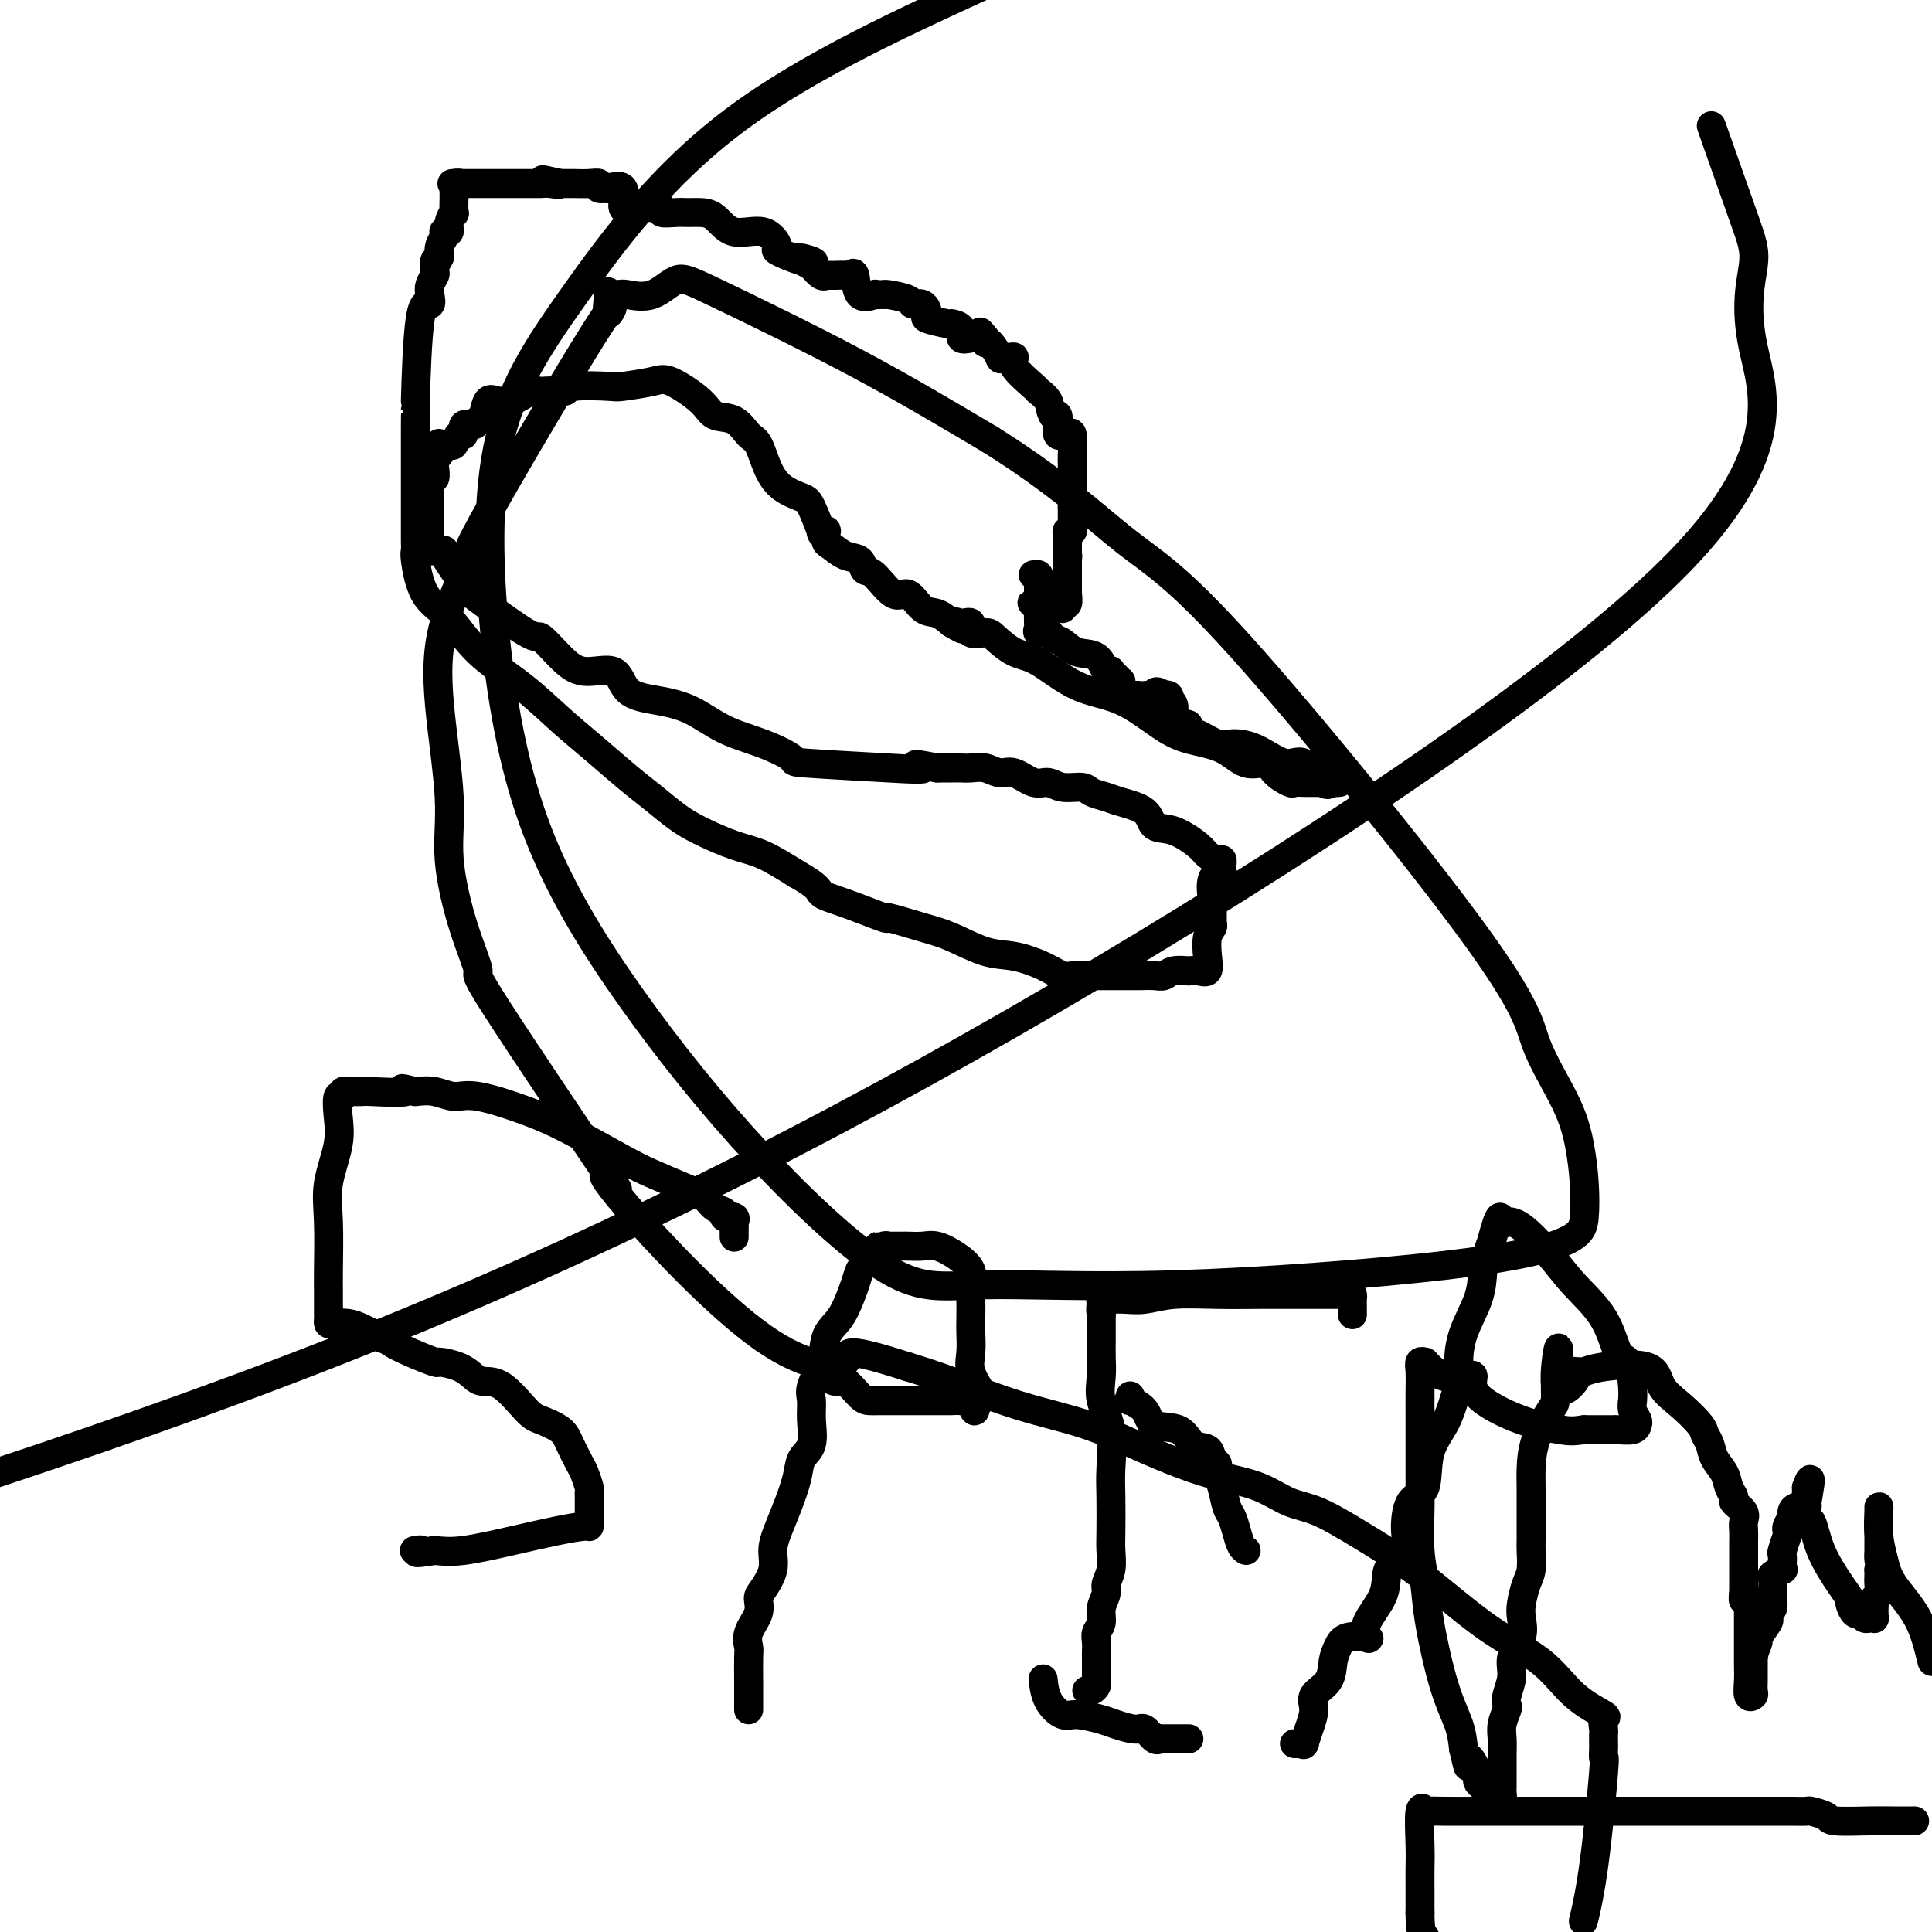 <svg viewBox='0 0 400 400' version='1.1' xmlns='http://www.w3.org/2000/svg' xmlns:xlink='http://www.w3.org/1999/xlink'><g fill='none' stroke='#000000' stroke-width='6' stroke-linecap='round' stroke-linejoin='round'><path d='M220,126c0.030,-0.407 0.061,-0.813 0,-1c-0.061,-0.187 -0.212,-0.154 0,0c0.212,0.154 0.789,0.431 1,0c0.211,-0.431 0.057,-1.568 0,-2c-0.057,-0.432 -0.015,-0.157 0,0c0.015,0.157 0.004,0.196 0,0c-0.004,-0.196 -0.001,-0.627 0,-1c0.001,-0.373 0.000,-0.688 0,-1c-0.000,-0.312 -0.000,-0.623 0,-1c0.000,-0.377 0.000,-0.822 0,-1c-0.000,-0.178 -0.000,-0.090 0,0c0.000,0.090 0.000,0.182 0,0c-0.000,-0.182 -0.000,-0.636 0,-1c0.000,-0.364 0.000,-0.636 0,-1c-0.000,-0.364 -0.000,-0.818 0,-1c0.000,-0.182 0.000,-0.091 0,0'/><path d='M221,116c0.155,-1.708 0.041,-0.979 0,-1c-0.041,-0.021 -0.011,-0.793 0,-1c0.011,-0.207 0.003,0.152 0,0c-0.003,-0.152 -0.001,-0.815 0,-1c0.001,-0.185 0.001,0.108 0,0c-0.001,-0.108 -0.001,-0.618 0,-1c0.001,-0.382 0.004,-0.638 0,-1c-0.004,-0.362 -0.015,-0.832 0,-1c0.015,-0.168 0.057,-0.034 0,0c-0.057,0.034 -0.211,-0.032 0,0c0.211,0.032 0.789,0.162 1,0c0.211,-0.162 0.057,-0.617 0,-1c-0.057,-0.383 -0.015,-0.694 0,-1c0.015,-0.306 0.004,-0.608 0,-1c-0.004,-0.392 -0.001,-0.875 0,-1c0.001,-0.125 0.000,0.107 0,0c-0.000,-0.107 -0.000,-0.554 0,-1'/><path d='M222,105c0.155,-2.164 0.041,-2.075 0,-2c-0.041,0.075 -0.011,0.136 0,0c0.011,-0.136 0.003,-0.467 0,-1c-0.003,-0.533 -0.001,-1.266 0,-2c0.001,-0.734 0.000,-1.467 0,-2c-0.000,-0.533 -0.000,-0.864 0,-1c0.000,-0.136 0.001,-0.076 0,0c-0.001,0.076 -0.003,0.168 0,0c0.003,-0.168 0.011,-0.595 0,-1c-0.011,-0.405 -0.042,-0.788 0,-2c0.042,-1.212 0.156,-3.253 0,-4c-0.156,-0.747 -0.581,-0.199 -1,0c-0.419,0.199 -0.830,0.048 -1,0c-0.170,-0.048 -0.097,0.008 0,0c0.097,-0.008 0.219,-0.079 0,0c-0.219,0.079 -0.780,0.310 -1,0c-0.220,-0.310 -0.098,-1.160 0,-2c0.098,-0.840 0.171,-1.668 0,-2c-0.171,-0.332 -0.585,-0.166 -1,0'/><path d='M218,86c-0.722,-1.178 -0.529,-2.123 -1,-3c-0.471,-0.877 -1.608,-1.685 -2,-2c-0.392,-0.315 -0.041,-0.137 -1,-1c-0.959,-0.863 -3.228,-2.768 -4,-4c-0.772,-1.232 -0.047,-1.791 0,-2c0.047,-0.209 -0.582,-0.067 -1,0c-0.418,0.067 -0.623,0.060 -1,0c-0.377,-0.060 -0.924,-0.173 -1,0c-0.076,0.173 0.319,0.632 0,0c-0.319,-0.632 -1.354,-2.355 -2,-3c-0.646,-0.645 -0.905,-0.212 -1,0c-0.095,0.212 -0.027,0.203 0,0c0.027,-0.203 0.014,-0.602 0,-1'/><path d='M204,70c-2.128,-2.477 -0.449,-0.670 0,0c0.449,0.670 -0.332,0.204 -1,0c-0.668,-0.204 -1.222,-0.145 -2,0c-0.778,0.145 -1.779,0.375 -2,0c-0.221,-0.375 0.337,-1.356 0,-2c-0.337,-0.644 -1.570,-0.951 -2,-1c-0.430,-0.049 -0.056,0.159 -1,0c-0.944,-0.159 -3.206,-0.686 -4,-1c-0.794,-0.314 -0.122,-0.413 0,-1c0.122,-0.587 -0.307,-1.660 -1,-2c-0.693,-0.340 -1.649,0.052 -2,0c-0.351,-0.052 -0.097,-0.550 -1,-1c-0.903,-0.450 -2.965,-0.852 -4,-1c-1.035,-0.148 -1.045,-0.041 -1,0c0.045,0.041 0.145,0.015 0,0c-0.145,-0.015 -0.535,-0.019 -1,0c-0.465,0.019 -1.003,0.061 -1,0c0.003,-0.061 0.549,-0.227 0,0c-0.549,0.227 -2.192,0.845 -3,0c-0.808,-0.845 -0.779,-3.155 -1,-4c-0.221,-0.845 -0.690,-0.226 -1,0c-0.310,0.226 -0.461,0.060 -1,0c-0.539,-0.060 -1.467,-0.015 -2,0c-0.533,0.015 -0.670,-0.002 -1,0c-0.330,0.002 -0.851,0.021 -1,0c-0.149,-0.021 0.075,-0.083 0,0c-0.075,0.083 -0.450,0.309 -1,0c-0.550,-0.309 -1.275,-1.155 -2,-2'/><path d='M168,55c-5.531,-2.579 -1.359,-1.526 0,-1c1.359,0.526 -0.096,0.526 -2,0c-1.904,-0.526 -4.256,-1.577 -5,-2c-0.744,-0.423 0.121,-0.219 0,-1c-0.121,-0.781 -1.226,-2.549 -3,-3c-1.774,-0.451 -4.217,0.415 -6,0c-1.783,-0.415 -2.907,-2.111 -4,-3c-1.093,-0.889 -2.154,-0.970 -3,-1c-0.846,-0.030 -1.478,-0.007 -2,0c-0.522,0.007 -0.934,-0.002 -1,0c-0.066,0.002 0.214,0.015 0,0c-0.214,-0.015 -0.920,-0.056 -2,0c-1.080,0.056 -2.532,0.210 -3,0c-0.468,-0.210 0.048,-0.784 0,-1c-0.048,-0.216 -0.661,-0.073 -1,0c-0.339,0.073 -0.404,0.076 -1,0c-0.596,-0.076 -1.723,-0.231 -3,0c-1.277,0.231 -2.704,0.847 -3,0c-0.296,-0.847 0.538,-3.159 0,-4c-0.538,-0.841 -2.450,-0.211 -3,0c-0.550,0.211 0.262,0.004 0,0c-0.262,-0.004 -1.597,0.195 -2,0c-0.403,-0.195 0.125,-0.784 0,-1c-0.125,-0.216 -0.902,-0.058 -2,0c-1.098,0.058 -2.515,0.015 -3,0c-0.485,-0.015 -0.037,-0.004 0,0c0.037,0.004 -0.336,0.001 -1,0c-0.664,-0.001 -1.618,-0.000 -2,0c-0.382,0.000 -0.191,0.000 0,0'/><path d='M116,38c-6.696,-1.547 -2.434,-0.415 -1,0c1.434,0.415 0.042,0.111 -1,0c-1.042,-0.111 -1.732,-0.030 -2,0c-0.268,0.030 -0.112,0.008 0,0c0.112,-0.008 0.180,-0.002 0,0c-0.180,0.002 -0.609,0.001 -1,0c-0.391,-0.001 -0.743,-0.000 -1,0c-0.257,0.000 -0.420,0.000 -1,0c-0.580,-0.000 -1.576,-0.000 -2,0c-0.424,0.000 -0.274,0.000 -1,0c-0.726,-0.000 -2.327,-0.000 -3,0c-0.673,0.000 -0.419,0.000 -1,0c-0.581,-0.000 -1.998,-0.000 -3,0c-1.002,0.000 -1.588,0.000 -2,0c-0.412,-0.000 -0.649,-0.000 -1,0c-0.351,0.000 -0.814,0.000 -1,0c-0.186,-0.000 -0.093,-0.000 0,0'/><path d='M95,38c-3.188,0.017 -0.658,0.060 0,0c0.658,-0.060 -0.556,-0.222 -1,0c-0.444,0.222 -0.119,0.827 0,1c0.119,0.173 0.032,-0.085 0,0c-0.032,0.085 -0.007,0.515 0,1c0.007,0.485 -0.002,1.025 0,1c0.002,-0.025 0.016,-0.616 0,0c-0.016,0.616 -0.060,2.438 0,3c0.060,0.562 0.226,-0.137 0,0c-0.226,0.137 -0.844,1.111 -1,2c-0.156,0.889 0.151,1.694 0,2c-0.151,0.306 -0.758,0.114 -1,0c-0.242,-0.114 -0.117,-0.149 0,0c0.117,0.149 0.227,0.483 0,1c-0.227,0.517 -0.792,1.216 -1,2c-0.208,0.784 -0.059,1.653 0,2c0.059,0.347 0.030,0.174 0,0'/><path d='M91,53c-0.841,2.435 -0.944,1.022 -1,1c-0.056,-0.022 -0.066,1.348 0,2c0.066,0.652 0.207,0.586 0,1c-0.207,0.414 -0.763,1.309 -1,2c-0.237,0.691 -0.154,1.180 0,2c0.154,0.820 0.381,1.973 0,2c-0.381,0.027 -1.370,-1.071 -2,3c-0.630,4.071 -0.901,13.312 -1,17c-0.099,3.688 -0.027,1.824 0,2c0.027,0.176 0.007,2.393 0,4c-0.007,1.607 -0.002,2.606 0,5c0.002,2.394 -0.001,6.184 0,9c0.001,2.816 0.004,4.658 0,6c-0.004,1.342 -0.014,2.183 0,3c0.014,0.817 0.054,1.609 0,2c-0.054,0.391 -0.201,0.381 0,2c0.201,1.619 0.751,4.869 2,7c1.249,2.131 3.199,3.145 5,5c1.801,1.855 3.454,4.551 6,7c2.546,2.449 5.986,4.650 9,7c3.014,2.350 5.604,4.849 8,7c2.396,2.151 4.599,3.954 7,6c2.401,2.046 5.001,4.334 7,6c1.999,1.666 3.396,2.710 5,4c1.604,1.290 3.413,2.826 5,4c1.587,1.174 2.951,1.985 5,3c2.049,1.015 4.782,2.235 7,3c2.218,0.765 3.919,1.076 6,2c2.081,0.924 4.540,2.462 7,4'/><path d='M165,181c4.829,2.692 4.402,3.421 5,4c0.598,0.579 2.222,1.007 5,2c2.778,0.993 6.710,2.550 8,3c1.290,0.450 -0.061,-0.207 1,0c1.061,0.207 4.534,1.276 7,2c2.466,0.724 3.924,1.102 6,2c2.076,0.898 4.770,2.318 7,3c2.230,0.682 3.998,0.628 6,1c2.002,0.372 4.240,1.172 6,2c1.760,0.828 3.044,1.686 4,2c0.956,0.314 1.586,0.084 2,0c0.414,-0.084 0.613,-0.022 1,0c0.387,0.022 0.961,0.006 2,0c1.039,-0.006 2.544,-0.001 4,0c1.456,0.001 2.864,-0.004 4,0c1.136,0.004 2.001,0.015 3,0c0.999,-0.015 2.133,-0.056 3,0c0.867,0.056 1.467,0.211 2,0c0.533,-0.211 0.998,-0.786 2,-1c1.002,-0.214 2.542,-0.065 3,0c0.458,0.065 -0.165,0.046 0,0c0.165,-0.046 1.120,-0.121 2,0c0.880,0.121 1.686,0.436 2,0c0.314,-0.436 0.137,-1.622 0,-3c-0.137,-1.378 -0.233,-2.946 0,-4c0.233,-1.054 0.794,-1.592 1,-2c0.206,-0.408 0.055,-0.684 0,-1c-0.055,-0.316 -0.015,-0.672 0,-1c0.015,-0.328 0.004,-0.627 0,-1c-0.004,-0.373 -0.001,-0.821 0,-1c0.001,-0.179 0.001,-0.090 0,0'/><path d='M251,188c0.187,-2.239 0.155,-1.336 0,-2c-0.155,-0.664 -0.434,-2.895 0,-4c0.434,-1.105 1.580,-1.083 2,-1c0.420,0.083 0.113,0.229 0,0c-0.113,-0.229 -0.032,-0.831 0,-1c0.032,-0.169 0.016,0.096 0,0c-0.016,-0.096 -0.032,-0.552 0,-1c0.032,-0.448 0.113,-0.887 0,-1c-0.113,-0.113 -0.419,0.102 -1,0c-0.581,-0.102 -1.437,-0.520 -2,-1c-0.563,-0.480 -0.833,-1.021 -2,-2c-1.167,-0.979 -3.232,-2.395 -5,-3c-1.768,-0.605 -3.240,-0.399 -4,-1c-0.760,-0.601 -0.806,-2.007 -2,-3c-1.194,-0.993 -3.534,-1.571 -5,-2c-1.466,-0.429 -2.059,-0.708 -3,-1c-0.941,-0.292 -2.232,-0.598 -3,-1c-0.768,-0.402 -1.013,-0.900 -2,-1c-0.987,-0.100 -2.714,0.199 -4,0c-1.286,-0.199 -2.129,-0.894 -3,-1c-0.871,-0.106 -1.770,0.378 -3,0c-1.230,-0.378 -2.791,-1.618 -4,-2c-1.209,-0.382 -2.064,0.094 -3,0c-0.936,-0.094 -1.951,-0.757 -3,-1c-1.049,-0.243 -2.132,-0.065 -3,0c-0.868,0.065 -1.521,0.017 -2,0c-0.479,-0.017 -0.783,-0.005 -1,0c-0.217,0.005 -0.348,0.001 -1,0c-0.652,-0.001 -1.826,-0.001 -3,0'/><path d='M194,159c-7.175,-1.407 -3.613,-0.425 -3,0c0.613,0.425 -1.723,0.292 -7,0c-5.277,-0.292 -13.494,-0.743 -17,-1c-3.506,-0.257 -2.301,-0.320 -3,-1c-0.699,-0.680 -3.301,-1.975 -6,-3c-2.699,-1.025 -5.496,-1.779 -8,-3c-2.504,-1.221 -4.714,-2.910 -7,-4c-2.286,-1.090 -4.648,-1.581 -7,-2c-2.352,-0.419 -4.694,-0.765 -6,-2c-1.306,-1.235 -1.577,-3.357 -3,-4c-1.423,-0.643 -3.997,0.195 -6,0c-2.003,-0.195 -3.436,-1.423 -5,-3c-1.564,-1.577 -3.258,-3.502 -4,-4c-0.742,-0.498 -0.533,0.431 -3,-1c-2.467,-1.431 -7.610,-5.221 -10,-7c-2.390,-1.779 -2.028,-1.548 -3,-3c-0.972,-1.452 -3.280,-4.589 -4,-6c-0.720,-1.411 0.147,-1.098 0,-1c-0.147,0.098 -1.307,-0.021 -2,0c-0.693,0.021 -0.918,0.180 -1,0c-0.082,-0.180 -0.022,-0.700 0,-1c0.022,-0.300 0.006,-0.381 0,-1c-0.006,-0.619 -0.002,-1.776 0,-2c0.002,-0.224 0.000,0.484 0,0c-0.000,-0.484 -0.000,-2.162 0,-3c0.000,-0.838 0.000,-0.838 0,-1c-0.000,-0.162 -0.000,-0.487 0,-1c0.000,-0.513 0.000,-1.215 0,-2c-0.000,-0.785 -0.000,-1.653 0,-2c0.000,-0.347 0.000,-0.174 0,0'/><path d='M89,101c-0.004,-2.256 -0.015,-1.397 0,-1c0.015,0.397 0.057,0.330 0,0c-0.057,-0.330 -0.211,-0.924 0,-1c0.211,-0.076 0.788,0.365 1,0c0.212,-0.365 0.061,-1.535 0,-2c-0.061,-0.465 -0.030,-0.223 0,0c0.030,0.223 0.060,0.428 0,0c-0.060,-0.428 -0.209,-1.487 0,-2c0.209,-0.513 0.777,-0.478 1,-1c0.223,-0.522 0.101,-1.602 0,-2c-0.101,-0.398 -0.182,-0.115 0,0c0.182,0.115 0.627,0.061 1,0c0.373,-0.061 0.672,-0.129 1,0c0.328,0.129 0.683,0.456 1,0c0.317,-0.456 0.596,-1.695 1,-2c0.404,-0.305 0.935,0.324 1,0c0.065,-0.324 -0.334,-1.601 0,-2c0.334,-0.399 1.402,0.079 2,0c0.598,-0.079 0.728,-0.715 1,-1c0.272,-0.285 0.688,-0.219 1,-1c0.312,-0.781 0.520,-2.408 1,-3c0.480,-0.592 1.230,-0.148 2,0c0.770,0.148 1.558,0.001 2,0c0.442,-0.001 0.538,0.143 1,0c0.462,-0.143 1.289,-0.574 2,-1c0.711,-0.426 1.307,-0.845 2,-1c0.693,-0.155 1.484,-0.044 2,0c0.516,0.044 0.758,0.022 1,0'/><path d='M113,81c2.748,-0.250 3.618,0.126 4,0c0.382,-0.126 0.276,-0.755 2,-1c1.724,-0.245 5.277,-0.106 7,0c1.723,0.106 1.615,0.179 3,0c1.385,-0.179 4.265,-0.611 6,-1c1.735,-0.389 2.327,-0.735 4,0c1.673,0.735 4.426,2.550 6,4c1.574,1.450 1.968,2.533 3,3c1.032,0.467 2.701,0.317 4,1c1.299,0.683 2.228,2.200 3,3c0.772,0.800 1.385,0.882 2,2c0.615,1.118 1.230,3.271 2,5c0.770,1.729 1.694,3.034 3,4c1.306,0.966 2.995,1.594 4,2c1.005,0.406 1.327,0.590 2,2c0.673,1.410 1.697,4.045 2,5c0.303,0.955 -0.113,0.230 0,0c0.113,-0.230 0.757,0.037 1,0c0.243,-0.037 0.086,-0.376 0,0c-0.086,0.376 -0.101,1.467 0,2c0.101,0.533 0.318,0.506 1,1c0.682,0.494 1.827,1.507 3,2c1.173,0.493 2.372,0.465 3,1c0.628,0.535 0.685,1.632 1,2c0.315,0.368 0.888,0.006 2,1c1.112,0.994 2.762,3.344 4,4c1.238,0.656 2.064,-0.381 3,0c0.936,0.381 1.983,2.179 3,3c1.017,0.821 2.005,0.663 3,1c0.995,0.337 1.998,1.168 3,2'/><path d='M197,129c4.069,2.466 1.741,0.632 1,0c-0.741,-0.632 0.103,-0.063 1,0c0.897,0.063 1.846,-0.379 2,0c0.154,0.379 -0.486,1.579 0,2c0.486,0.421 2.097,0.063 3,0c0.903,-0.063 1.099,0.168 2,1c0.901,0.832 2.508,2.263 4,3c1.492,0.737 2.868,0.778 5,2c2.132,1.222 5.021,3.624 8,5c2.979,1.376 6.049,1.725 9,3c2.951,1.275 5.781,3.475 8,5c2.219,1.525 3.825,2.376 6,3c2.175,0.624 4.919,1.022 7,2c2.081,0.978 3.498,2.535 5,3c1.502,0.465 3.089,-0.163 4,0c0.911,0.163 1.146,1.115 2,2c0.854,0.885 2.326,1.701 3,2c0.674,0.299 0.551,0.080 1,0c0.449,-0.080 1.469,-0.021 2,0c0.531,0.021 0.572,0.006 1,0c0.428,-0.006 1.242,-0.002 2,0c0.758,0.002 1.461,0.000 2,0c0.539,-0.000 0.914,-0.000 1,0c0.086,0.000 -0.118,0.000 0,0c0.118,-0.000 0.559,-0.000 1,0'/><path d='M277,162c1.389,-0.068 -0.140,-0.239 -1,0c-0.860,0.239 -1.053,0.886 -2,0c-0.947,-0.886 -2.650,-3.307 -4,-4c-1.350,-0.693 -2.348,0.342 -4,0c-1.652,-0.342 -3.958,-2.062 -6,-3c-2.042,-0.938 -3.819,-1.092 -5,-1c-1.181,0.092 -1.767,0.432 -3,0c-1.233,-0.432 -3.114,-1.636 -4,-2c-0.886,-0.364 -0.776,0.114 -1,0c-0.224,-0.114 -0.781,-0.818 -1,-1c-0.219,-0.182 -0.101,0.160 0,0c0.101,-0.160 0.186,-0.820 0,-1c-0.186,-0.180 -0.642,0.119 -1,0c-0.358,-0.119 -0.618,-0.658 -1,-1c-0.382,-0.342 -0.886,-0.488 -1,-1c-0.114,-0.512 0.162,-1.391 0,-2c-0.162,-0.609 -0.762,-0.948 -1,-1c-0.238,-0.052 -0.115,0.182 0,0c0.115,-0.182 0.223,-0.780 0,-1c-0.223,-0.220 -0.778,-0.063 -1,0c-0.222,0.063 -0.111,0.031 0,0'/><path d='M241,144c-2.107,-1.547 -1.873,-0.415 -2,0c-0.127,0.415 -0.615,0.113 -1,0c-0.385,-0.113 -0.667,-0.037 -1,0c-0.333,0.037 -0.716,0.034 -1,0c-0.284,-0.034 -0.468,-0.099 -1,0c-0.532,0.099 -1.413,0.364 -2,0c-0.587,-0.364 -0.879,-1.355 -1,-2c-0.121,-0.645 -0.070,-0.944 0,-1c0.070,-0.056 0.160,0.132 0,0c-0.160,-0.132 -0.569,-0.582 -1,-1c-0.431,-0.418 -0.885,-0.804 -1,-1c-0.115,-0.196 0.107,-0.203 0,0c-0.107,0.203 -0.543,0.616 -1,0c-0.457,-0.616 -0.933,-2.260 -2,-3c-1.067,-0.740 -2.724,-0.576 -4,-1c-1.276,-0.424 -2.170,-1.438 -3,-2c-0.830,-0.562 -1.595,-0.674 -2,-1c-0.405,-0.326 -0.448,-0.866 -1,-1c-0.552,-0.134 -1.612,0.136 -2,0c-0.388,-0.136 -0.104,-0.680 0,-1c0.104,-0.320 0.028,-0.416 0,-1c-0.028,-0.584 -0.008,-1.657 0,-2c0.008,-0.343 0.002,0.045 0,0c-0.002,-0.045 -0.001,-0.522 0,-1'/><path d='M215,126c-2.630,-2.426 -0.705,-0.492 0,0c0.705,0.492 0.189,-0.460 0,-1c-0.189,-0.540 -0.051,-0.670 0,-1c0.051,-0.330 0.013,-0.862 0,-1c-0.013,-0.138 -0.003,0.117 0,0c0.003,-0.117 -0.003,-0.606 0,-1c0.003,-0.394 0.015,-0.694 0,-1c-0.015,-0.306 -0.056,-0.618 0,-1c0.056,-0.382 0.211,-0.834 0,-1c-0.211,-0.166 -0.788,-0.045 -1,0c-0.212,0.045 -0.061,0.013 0,0c0.061,-0.013 0.030,-0.006 0,0'/><path d='M152,256c-0.000,0.130 -0.001,0.260 0,0c0.001,-0.260 0.002,-0.911 0,-1c-0.002,-0.089 -0.009,0.383 0,0c0.009,-0.383 0.032,-1.623 0,-2c-0.032,-0.377 -0.120,0.107 0,0c0.120,-0.107 0.447,-0.805 0,-1c-0.447,-0.195 -1.670,0.115 -2,0c-0.330,-0.115 0.232,-0.653 0,-1c-0.232,-0.347 -1.259,-0.502 -2,-1c-0.741,-0.498 -1.196,-1.340 -2,-2c-0.804,-0.660 -1.956,-1.138 -4,-2c-2.044,-0.862 -4.980,-2.109 -7,-3c-2.020,-0.891 -3.124,-1.425 -6,-3c-2.876,-1.575 -7.525,-4.191 -11,-6c-3.475,-1.809 -5.776,-2.811 -9,-4c-3.224,-1.189 -7.369,-2.566 -10,-3c-2.631,-0.434 -3.747,0.076 -5,0c-1.253,-0.076 -2.644,-0.736 -4,-1c-1.356,-0.264 -2.678,-0.132 -4,0'/><path d='M86,226c-5.004,-1.238 -1.513,-0.332 -2,0c-0.487,0.332 -4.953,0.089 -7,0c-2.047,-0.089 -1.677,-0.025 -2,0c-0.323,0.025 -1.339,0.011 -2,0c-0.661,-0.011 -0.965,-0.020 -1,0c-0.035,0.020 0.200,0.069 0,0c-0.200,-0.069 -0.836,-0.255 -1,0c-0.164,0.255 0.145,0.951 0,1c-0.145,0.049 -0.743,-0.548 -1,0c-0.257,0.548 -0.174,2.240 0,4c0.174,1.760 0.439,3.587 0,6c-0.439,2.413 -1.582,5.413 -2,8c-0.418,2.587 -0.112,4.763 0,8c0.112,3.237 0.030,7.536 0,10c-0.030,2.464 -0.008,3.095 0,4c0.008,0.905 0.004,2.085 0,3c-0.004,0.915 -0.006,1.565 0,2c0.006,0.435 0.020,0.655 0,1c-0.020,0.345 -0.074,0.816 0,1c0.074,0.184 0.278,0.080 1,0c0.722,-0.080 1.964,-0.137 3,0c1.036,0.137 1.868,0.468 3,1c1.132,0.532 2.566,1.266 4,2'/><path d='M79,277c1.993,0.757 1.475,0.650 2,1c0.525,0.350 2.095,1.158 4,2c1.905,0.842 4.147,1.718 5,2c0.853,0.282 0.316,-0.030 1,0c0.684,0.030 2.589,0.404 4,1c1.411,0.596 2.330,1.416 3,2c0.670,0.584 1.093,0.933 2,1c0.907,0.067 2.297,-0.146 4,1c1.703,1.146 3.717,3.652 5,5c1.283,1.348 1.835,1.539 3,2c1.165,0.461 2.943,1.192 4,2c1.057,0.808 1.394,1.694 2,3c0.606,1.306 1.483,3.031 2,4c0.517,0.969 0.674,1.180 1,2c0.326,0.820 0.819,2.247 1,3c0.181,0.753 0.048,0.831 0,1c-0.048,0.169 -0.013,0.427 0,1c0.013,0.573 0.004,1.459 0,2c-0.004,0.541 -0.001,0.737 0,1c0.001,0.263 0.001,0.592 0,1c-0.001,0.408 -0.002,0.896 0,1c0.002,0.104 0.007,-0.177 0,0c-0.007,0.177 -0.027,0.811 0,1c0.027,0.189 0.101,-0.068 -1,0c-1.101,0.068 -3.378,0.462 -6,1c-2.622,0.538 -5.591,1.222 -9,2c-3.409,0.778 -7.260,1.651 -10,2c-2.740,0.349 -4.370,0.175 -6,0'/><path d='M90,321c-5.571,0.929 -3.500,0.250 -3,0c0.500,-0.250 -0.571,-0.071 -1,0c-0.429,0.071 -0.214,0.036 0,0'/><path d='M155,354c0.000,-0.300 0.000,-0.600 0,-1c-0.000,-0.400 -0.000,-0.900 0,-1c0.000,-0.100 0.000,0.198 0,0c-0.000,-0.198 -0.000,-0.894 0,-1c0.000,-0.106 0.001,0.376 0,0c-0.001,-0.376 -0.002,-1.611 0,-2c0.002,-0.389 0.008,0.069 0,-1c-0.008,-1.069 -0.031,-3.666 0,-5c0.031,-1.334 0.115,-1.405 0,-2c-0.115,-0.595 -0.430,-1.712 0,-3c0.430,-1.288 1.603,-2.746 2,-4c0.397,-1.254 0.018,-2.305 0,-3c-0.018,-0.695 0.327,-1.033 1,-2c0.673,-0.967 1.676,-2.562 2,-4c0.324,-1.438 -0.031,-2.720 0,-4c0.031,-1.280 0.447,-2.557 1,-4c0.553,-1.443 1.244,-3.053 2,-5c0.756,-1.947 1.576,-4.230 2,-6c0.424,-1.770 0.451,-3.028 1,-4c0.549,-0.972 1.618,-1.658 2,-3c0.382,-1.342 0.076,-3.339 0,-5c-0.076,-1.661 0.077,-2.987 0,-4c-0.077,-1.013 -0.383,-1.714 0,-3c0.383,-1.286 1.454,-3.155 2,-5c0.546,-1.845 0.566,-3.664 1,-5c0.434,-1.336 1.281,-2.188 2,-3c0.719,-0.812 1.309,-1.582 2,-3c0.691,-1.418 1.484,-3.483 2,-5c0.516,-1.517 0.754,-2.485 1,-3c0.246,-0.515 0.499,-0.576 1,-1c0.501,-0.424 1.251,-1.212 2,-2'/><path d='M181,260c1.891,-4.112 0.118,-0.892 0,0c-0.118,0.892 1.417,-0.546 2,-1c0.583,-0.454 0.212,0.074 0,0c-0.212,-0.074 -0.264,-0.752 0,-1c0.264,-0.248 0.845,-0.066 1,0c0.155,0.066 -0.115,0.018 0,0c0.115,-0.018 0.614,-0.004 1,0c0.386,0.004 0.658,-0.000 1,0c0.342,0.000 0.755,0.005 1,0c0.245,-0.005 0.322,-0.021 1,0c0.678,0.021 1.957,0.078 3,0c1.043,-0.078 1.849,-0.290 3,0c1.151,0.290 2.648,1.082 4,2c1.352,0.918 2.558,1.963 3,3c0.442,1.037 0.119,2.066 0,3c-0.119,0.934 -0.034,1.775 0,3c0.034,1.225 0.017,2.836 0,4c-0.017,1.164 -0.033,1.880 0,3c0.033,1.120 0.115,2.644 0,4c-0.115,1.356 -0.426,2.546 0,4c0.426,1.454 1.588,3.173 2,4c0.412,0.827 0.072,0.761 0,1c-0.072,0.239 0.122,0.783 0,1c-0.122,0.217 -0.561,0.109 -1,0'/><path d='M202,290c-0.019,4.177 -0.565,1.119 -1,0c-0.435,-1.119 -0.759,-0.300 -1,0c-0.241,0.300 -0.400,0.080 -1,0c-0.600,-0.080 -1.641,-0.022 -2,0c-0.359,0.022 -0.037,0.006 0,0c0.037,-0.006 -0.210,-0.002 -1,0c-0.790,0.002 -2.123,0.000 -3,0c-0.877,-0.000 -1.299,0.000 -2,0c-0.701,-0.000 -1.681,-0.001 -3,0c-1.319,0.001 -2.976,0.003 -4,0c-1.024,-0.003 -1.415,-0.010 -2,0c-0.585,0.010 -1.366,0.037 -2,0c-0.634,-0.037 -1.123,-0.140 -2,-1c-0.877,-0.860 -2.144,-2.479 -3,-3c-0.856,-0.521 -1.302,0.056 -2,0c-0.698,-0.056 -1.650,-0.746 -2,-1c-0.350,-0.254 -0.100,-0.073 0,0c0.100,0.073 0.050,0.036 0,0'/><path d='M225,350c0.309,0.085 0.619,0.170 1,0c0.381,-0.170 0.834,-0.595 1,-1c0.166,-0.405 0.044,-0.790 0,-1c-0.044,-0.210 -0.012,-0.244 0,-1c0.012,-0.756 0.002,-2.233 0,-3c-0.002,-0.767 0.004,-0.824 0,-1c-0.004,-0.176 -0.016,-0.473 0,-1c0.016,-0.527 0.061,-1.286 0,-2c-0.061,-0.714 -0.228,-1.384 0,-2c0.228,-0.616 0.849,-1.178 1,-2c0.151,-0.822 -0.170,-1.903 0,-3c0.170,-1.097 0.830,-2.208 1,-3c0.170,-0.792 -0.150,-1.264 0,-2c0.150,-0.736 0.772,-1.736 1,-3c0.228,-1.264 0.063,-2.791 0,-4c-0.063,-1.209 -0.024,-2.100 0,-4c0.024,-1.900 0.035,-4.808 0,-7c-0.035,-2.192 -0.114,-3.668 0,-6c0.114,-2.332 0.423,-5.521 0,-8c-0.423,-2.479 -1.577,-4.247 -2,-6c-0.423,-1.753 -0.113,-3.491 0,-5c0.113,-1.509 0.030,-2.789 0,-4c-0.030,-1.211 -0.008,-2.353 0,-3c0.008,-0.647 0.002,-0.800 0,-1c-0.002,-0.200 -0.001,-0.449 0,-1c0.001,-0.551 0.000,-1.405 0,-2c-0.000,-0.595 -0.000,-0.929 0,-1c0.000,-0.071 0.000,0.123 0,0c-0.000,-0.123 -0.000,-0.561 0,-1'/><path d='M228,272c-0.287,-8.381 -0.003,-2.833 0,-1c0.003,1.833 -0.275,-0.048 0,-1c0.275,-0.952 1.102,-0.973 2,-1c0.898,-0.027 1.868,-0.060 3,0c1.132,0.060 2.425,0.212 4,0c1.575,-0.212 3.430,-0.789 6,-1c2.570,-0.211 5.853,-0.057 9,0c3.147,0.057 6.156,0.015 9,0c2.844,-0.015 5.522,-0.005 8,0c2.478,0.005 4.755,0.005 6,0c1.245,-0.005 1.458,-0.016 2,0c0.542,0.016 1.413,0.059 2,0c0.587,-0.059 0.889,-0.219 1,0c0.111,0.219 0.030,0.815 0,1c-0.030,0.185 -0.008,-0.043 0,0c0.008,0.043 0.002,0.358 0,1c-0.002,0.642 -0.001,1.612 0,2c0.001,0.388 0.000,0.194 0,0'/><path d='M234,289c0.084,0.459 0.169,0.919 0,1c-0.169,0.081 -0.590,-0.216 0,0c0.590,0.216 2.193,0.946 3,2c0.807,1.054 0.818,2.433 2,3c1.182,0.567 3.536,0.323 5,1c1.464,0.677 2.039,2.276 3,3c0.961,0.724 2.309,0.574 3,1c0.691,0.426 0.724,1.428 1,2c0.276,0.572 0.795,0.713 1,1c0.205,0.287 0.096,0.719 0,1c-0.096,0.281 -0.180,0.409 0,1c0.180,0.591 0.626,1.643 1,3c0.374,1.357 0.678,3.019 1,4c0.322,0.981 0.661,1.282 1,2c0.339,0.718 0.679,1.852 1,3c0.321,1.148 0.625,2.309 1,3c0.375,0.691 0.821,0.912 1,1c0.179,0.088 0.089,0.044 0,0'/><path d='M216,348c-0.037,-0.360 -0.074,-0.720 0,0c0.074,0.720 0.258,2.521 1,4c0.742,1.479 2.041,2.635 3,3c0.959,0.365 1.580,-0.062 3,0c1.420,0.062 3.641,0.613 5,1c1.359,0.387 1.857,0.612 3,1c1.143,0.388 2.932,0.941 4,1c1.068,0.059 1.414,-0.377 2,0c0.586,0.377 1.413,1.565 2,2c0.587,0.435 0.933,0.117 1,0c0.067,-0.117 -0.146,-0.031 0,0c0.146,0.031 0.652,0.008 1,0c0.348,-0.008 0.538,-0.002 1,0c0.462,0.002 1.196,0.001 2,0c0.804,-0.001 1.678,-0.000 2,0c0.322,0.000 0.092,0.000 0,0c-0.092,-0.000 -0.046,-0.000 0,0'/><path d='M268,361c0.453,0.001 0.905,0.002 1,0c0.095,-0.002 -0.168,-0.009 0,0c0.168,0.009 0.768,0.032 1,0c0.232,-0.032 0.098,-0.119 0,0c-0.098,0.119 -0.159,0.444 0,0c0.159,-0.444 0.539,-1.659 1,-3c0.461,-1.341 1.002,-2.810 1,-4c-0.002,-1.190 -0.547,-2.102 0,-3c0.547,-0.898 2.186,-1.782 3,-3c0.814,-1.218 0.804,-2.769 1,-4c0.196,-1.231 0.600,-2.141 1,-3c0.400,-0.859 0.797,-1.668 2,-2c1.203,-0.332 3.212,-0.189 4,0c0.788,0.189 0.356,0.424 0,0c-0.356,-0.424 -0.634,-1.506 0,-3c0.634,-1.494 2.180,-3.401 3,-5c0.820,-1.599 0.914,-2.891 1,-4c0.086,-1.109 0.164,-2.036 1,-3c0.836,-0.964 2.432,-1.964 3,-3c0.568,-1.036 0.109,-2.106 0,-4c-0.109,-1.894 0.131,-4.610 1,-6c0.869,-1.390 2.366,-1.453 3,-3c0.634,-1.547 0.404,-4.579 1,-7c0.596,-2.421 2.017,-4.231 3,-6c0.983,-1.769 1.528,-3.497 2,-5c0.472,-1.503 0.872,-2.781 1,-4c0.128,-1.219 -0.017,-2.378 0,-4c0.017,-1.622 0.197,-3.706 1,-6c0.803,-2.294 2.229,-4.798 3,-7c0.771,-2.202 0.885,-4.101 1,-6'/><path d='M307,263c2.592,-9.227 1.073,-3.296 1,-3c-0.073,0.296 1.299,-5.045 2,-7c0.701,-1.955 0.730,-0.525 1,0c0.270,0.525 0.781,0.145 1,0c0.219,-0.145 0.145,-0.053 0,0c-0.145,0.053 -0.362,0.069 0,0c0.362,-0.069 1.304,-0.221 3,1c1.696,1.221 4.146,3.815 6,6c1.854,2.185 3.114,3.960 5,6c1.886,2.040 4.400,4.344 6,7c1.600,2.656 2.285,5.663 3,7c0.715,1.337 1.458,1.005 2,2c0.542,0.995 0.881,3.317 1,5c0.119,1.683 0.018,2.728 0,3c-0.018,0.272 0.048,-0.228 0,0c-0.048,0.228 -0.209,1.184 0,2c0.209,0.816 0.787,1.490 1,2c0.213,0.510 0.060,0.855 0,1c-0.060,0.145 -0.028,0.092 0,0c0.028,-0.092 0.051,-0.221 0,0c-0.051,0.221 -0.177,0.791 -1,1c-0.823,0.209 -2.344,0.056 -3,0c-0.656,-0.056 -0.446,-0.015 -1,0c-0.554,0.015 -1.873,0.004 -3,0c-1.127,-0.004 -2.064,-0.002 -3,0'/><path d='M328,296c-2.492,0.367 -3.221,0.284 -5,0c-1.779,-0.284 -4.609,-0.770 -8,-2c-3.391,-1.230 -7.344,-3.205 -9,-5c-1.656,-1.795 -1.016,-3.410 -1,-4c0.016,-0.590 -0.593,-0.156 -1,0c-0.407,0.156 -0.613,0.035 -1,0c-0.387,-0.035 -0.955,0.015 -1,0c-0.045,-0.015 0.434,-0.095 0,0c-0.434,0.095 -1.780,0.364 -3,0c-1.220,-0.364 -2.313,-1.361 -3,-2c-0.687,-0.639 -0.969,-0.920 -1,-1c-0.031,-0.080 0.188,0.042 0,0c-0.188,-0.042 -0.782,-0.249 -1,0c-0.218,0.249 -0.058,0.955 0,2c0.058,1.045 0.016,2.428 0,4c-0.016,1.572 -0.005,3.332 0,5c0.005,1.668 0.005,3.245 0,6c-0.005,2.755 -0.014,6.687 0,9c0.014,2.313 0.051,3.008 0,5c-0.051,1.992 -0.189,5.281 0,8c0.189,2.719 0.705,4.870 1,7c0.295,2.130 0.368,4.241 1,8c0.632,3.759 1.824,9.166 3,13c1.176,3.834 2.336,6.095 3,8c0.664,1.905 0.832,3.452 1,5'/><path d='M303,362c1.498,6.626 0.744,2.692 1,2c0.256,-0.692 1.522,1.860 2,3c0.478,1.140 0.166,0.870 0,1c-0.166,0.130 -0.188,0.662 0,1c0.188,0.338 0.587,0.482 1,1c0.413,0.518 0.842,1.409 1,2c0.158,0.591 0.045,0.883 0,1c-0.045,0.117 -0.023,0.058 0,0'/><path d='M309,373c0.309,-0.059 0.619,-0.118 1,0c0.381,0.118 0.834,0.412 1,0c0.166,-0.412 0.044,-1.531 0,-2c-0.044,-0.469 -0.012,-0.289 0,-1c0.012,-0.711 0.002,-2.315 0,-3c-0.002,-0.685 0.003,-0.453 0,-1c-0.003,-0.547 -0.015,-1.872 0,-3c0.015,-1.128 0.055,-2.058 0,-3c-0.055,-0.942 -0.207,-1.896 0,-3c0.207,-1.104 0.771,-2.356 1,-3c0.229,-0.644 0.121,-0.678 0,-1c-0.121,-0.322 -0.257,-0.933 0,-2c0.257,-1.067 0.905,-2.591 1,-4c0.095,-1.409 -0.364,-2.702 0,-4c0.364,-1.298 1.551,-2.600 2,-4c0.449,-1.400 0.159,-2.897 0,-4c-0.159,-1.103 -0.186,-1.814 0,-3c0.186,-1.186 0.586,-2.849 1,-4c0.414,-1.151 0.843,-1.790 1,-3c0.157,-1.210 0.042,-2.992 0,-4c-0.042,-1.008 -0.012,-1.244 0,-2c0.012,-0.756 0.004,-2.034 0,-3c-0.004,-0.966 -0.005,-1.621 0,-3c0.005,-1.379 0.015,-3.480 0,-5c-0.015,-1.520 -0.057,-2.457 0,-4c0.057,-1.543 0.211,-3.692 1,-6c0.789,-2.308 2.212,-4.775 3,-6c0.788,-1.225 0.939,-1.207 1,-2c0.061,-0.793 0.030,-2.396 0,-4'/><path d='M322,286c1.769,-13.492 -0.307,-3.720 0,0c0.307,3.720 2.998,1.390 4,0c1.002,-1.390 0.313,-1.839 0,-2c-0.313,-0.161 -0.252,-0.032 0,0c0.252,0.032 0.695,-0.032 1,0c0.305,0.032 0.471,0.160 1,0c0.529,-0.160 1.420,-0.608 4,-1c2.580,-0.392 6.848,-0.730 9,0c2.152,0.730 2.188,2.526 3,4c0.812,1.474 2.402,2.624 4,4c1.598,1.376 3.206,2.976 4,4c0.794,1.024 0.776,1.471 1,2c0.224,0.529 0.691,1.140 1,2c0.309,0.860 0.459,1.970 1,3c0.541,1.030 1.473,1.981 2,3c0.527,1.019 0.649,2.107 1,3c0.351,0.893 0.931,1.590 1,2c0.069,0.410 -0.374,0.532 0,1c0.374,0.468 1.564,1.283 2,2c0.436,0.717 0.117,1.337 0,2c-0.117,0.663 -0.031,1.370 0,2c0.031,0.630 0.008,1.183 0,2c-0.008,0.817 -0.002,1.900 0,3c0.002,1.100 0.001,2.219 0,3c-0.001,0.781 -0.000,1.223 0,2c0.000,0.777 0.000,1.888 0,3'/><path d='M361,330c-0.061,2.579 -0.212,0.525 0,0c0.212,-0.525 0.789,0.479 1,1c0.211,0.521 0.057,0.560 0,1c-0.057,0.440 -0.015,1.280 0,2c0.015,0.720 0.004,1.320 0,2c-0.004,0.680 -0.001,1.439 0,2c0.001,0.561 0.000,0.924 0,1c-0.000,0.076 -0.000,-0.135 0,0c0.000,0.135 -0.000,0.616 0,1c0.000,0.384 0.000,0.672 0,1c-0.000,0.328 -0.001,0.698 0,1c0.001,0.302 0.004,0.537 0,1c-0.004,0.463 -0.015,1.156 0,2c0.015,0.844 0.057,1.841 0,3c-0.057,1.159 -0.211,2.482 0,3c0.211,0.518 0.789,0.233 1,0c0.211,-0.233 0.057,-0.413 0,-1c-0.057,-0.587 -0.015,-1.581 0,-2c0.015,-0.419 0.004,-0.263 0,-1c-0.004,-0.737 -0.002,-2.369 0,-4'/><path d='M363,343c0.413,-1.902 0.947,-2.656 1,-3c0.053,-0.344 -0.374,-0.276 0,-1c0.374,-0.724 1.550,-2.239 2,-3c0.450,-0.761 0.173,-0.768 0,-1c-0.173,-0.232 -0.242,-0.689 0,-1c0.242,-0.311 0.797,-0.478 1,-1c0.203,-0.522 0.055,-1.401 0,-2c-0.055,-0.599 -0.017,-0.920 0,-1c0.017,-0.080 0.012,0.080 0,0c-0.012,-0.080 -0.031,-0.399 0,-1c0.031,-0.601 0.113,-1.483 0,-2c-0.113,-0.517 -0.422,-0.668 0,-1c0.422,-0.332 1.576,-0.846 2,-1c0.424,-0.154 0.117,0.052 0,0c-0.117,-0.052 -0.046,-0.363 0,-1c0.046,-0.637 0.065,-1.600 0,-2c-0.065,-0.400 -0.215,-0.239 0,-1c0.215,-0.761 0.793,-2.445 1,-3c0.207,-0.555 0.041,0.020 0,0c-0.041,-0.020 0.043,-0.636 0,-1c-0.043,-0.364 -0.214,-0.475 0,-1c0.214,-0.525 0.814,-1.463 1,-2c0.186,-0.537 -0.041,-0.672 0,-1c0.041,-0.328 0.351,-0.848 1,-1c0.649,-0.152 1.638,0.064 2,0c0.362,-0.064 0.097,-0.410 0,-1c-0.097,-0.590 -0.026,-1.426 0,-2c0.026,-0.574 0.007,-0.886 0,-1c-0.007,-0.114 -0.002,-0.031 0,0c0.002,0.031 0.001,0.009 0,0c-0.001,-0.009 -0.000,-0.004 0,0'/><path d='M374,308c1.659,-4.620 0.305,1.329 0,4c-0.305,2.671 0.439,2.062 1,3c0.561,0.938 0.938,3.422 2,6c1.062,2.578 2.809,5.250 4,7c1.191,1.750 1.824,2.578 2,3c0.176,0.422 -0.107,0.439 0,1c0.107,0.561 0.602,1.667 1,2c0.398,0.333 0.699,-0.107 1,0c0.301,0.107 0.602,0.762 1,1c0.398,0.238 0.891,0.060 1,0c0.109,-0.060 -0.167,-0.001 0,0c0.167,0.001 0.777,-0.055 1,0c0.223,0.055 0.060,0.222 0,0c-0.060,-0.222 -0.017,-0.833 0,-1c0.017,-0.167 0.008,0.111 0,0c-0.008,-0.111 -0.016,-0.610 0,-1c0.016,-0.390 0.057,-0.671 0,-1c-0.057,-0.329 -0.211,-0.705 0,-1c0.211,-0.295 0.789,-0.510 1,-1c0.211,-0.490 0.057,-1.255 0,-2c-0.057,-0.745 -0.015,-1.470 0,-2c0.015,-0.530 0.004,-0.866 0,-1c-0.004,-0.134 -0.002,-0.067 0,0'/><path d='M389,325c0.309,-1.871 0.083,-1.548 0,-2c-0.083,-0.452 -0.022,-1.678 0,-2c0.022,-0.322 0.006,0.260 0,0c-0.006,-0.260 -0.002,-1.361 0,-2c0.002,-0.639 0.000,-0.815 0,-1c-0.000,-0.185 -0.000,-0.378 0,-1c0.000,-0.622 -0.000,-1.673 0,-2c0.000,-0.327 0.000,0.070 0,0c-0.000,-0.070 -0.001,-0.606 0,-1c0.001,-0.394 0.003,-0.644 0,-1c-0.003,-0.356 -0.012,-0.818 0,-1c0.012,-0.182 0.044,-0.086 0,1c-0.044,1.086 -0.164,3.161 0,5c0.164,1.839 0.611,3.441 1,5c0.389,1.559 0.720,3.073 2,5c1.280,1.927 3.509,4.265 5,7c1.491,2.735 2.246,5.868 3,9'/><path d='M396,377c0.356,-0.002 0.711,-0.003 0,0c-0.711,0.003 -2.489,0.011 -4,0c-1.511,-0.011 -2.756,-0.041 -5,0c-2.244,0.041 -5.487,0.155 -7,0c-1.513,-0.155 -1.295,-0.577 -2,-1c-0.705,-0.423 -2.333,-0.845 -3,-1c-0.667,-0.155 -0.373,-0.041 -1,0c-0.627,0.041 -2.176,0.011 -3,0c-0.824,-0.011 -0.922,-0.003 -2,0c-1.078,0.003 -3.135,0.001 -5,0c-1.865,-0.001 -3.537,-0.000 -7,0c-3.463,0.000 -8.715,0.000 -13,0c-4.285,-0.000 -7.601,-0.000 -12,0c-4.399,0.000 -9.882,0.002 -14,0c-4.118,-0.002 -6.873,-0.006 -10,0c-3.127,0.006 -6.628,0.024 -9,0c-2.372,-0.024 -3.616,-0.089 -4,0c-0.384,0.089 0.093,0.333 0,0c-0.093,-0.333 -0.757,-1.241 -1,0c-0.243,1.241 -0.065,4.632 0,7c0.065,2.368 0.018,3.715 0,5c-0.018,1.285 -0.005,2.510 0,4c0.005,1.490 0.003,3.245 0,5'/><path d='M294,396c0.000,4.333 0.500,4.667 1,5'/><path d='M328,397c-0.166,0.690 -0.332,1.379 0,0c0.332,-1.379 1.161,-4.827 2,-11c0.839,-6.173 1.689,-15.073 2,-19c0.311,-3.927 0.084,-2.882 0,-3c-0.084,-0.118 -0.024,-1.398 0,-2c0.024,-0.602 0.011,-0.527 0,-1c-0.011,-0.473 -0.021,-1.495 0,-2c0.021,-0.505 0.072,-0.493 0,-1c-0.072,-0.507 -0.266,-1.533 0,-2c0.266,-0.467 0.992,-0.377 0,-1c-0.992,-0.623 -3.704,-1.961 -6,-4c-2.296,-2.039 -4.178,-4.781 -7,-7c-2.822,-2.219 -6.585,-3.916 -11,-7c-4.415,-3.084 -9.483,-7.554 -14,-11c-4.517,-3.446 -8.482,-5.868 -12,-8c-3.518,-2.132 -6.590,-3.973 -9,-5c-2.410,-1.027 -4.159,-1.239 -6,-2c-1.841,-0.761 -3.774,-2.073 -6,-3c-2.226,-0.927 -4.745,-1.471 -7,-2c-2.255,-0.529 -4.246,-1.044 -7,-2c-2.754,-0.956 -6.271,-2.353 -10,-4c-3.729,-1.647 -7.670,-3.545 -12,-5c-4.330,-1.455 -9.050,-2.469 -14,-4c-4.950,-1.531 -10.128,-3.580 -14,-5c-3.872,-1.420 -6.436,-2.210 -9,-3'/><path d='M188,283c-15.495,-4.970 -11.732,-2.393 -13,-1c-1.268,1.393 -7.568,1.604 -17,-5c-9.432,-6.604 -21.996,-20.023 -28,-27c-6.004,-6.977 -5.449,-7.514 -4,-6c1.449,1.514 3.792,5.077 -1,-2c-4.792,-7.077 -16.718,-24.794 -22,-33c-5.282,-8.206 -3.920,-6.901 -4,-8c-0.080,-1.099 -1.603,-4.603 -3,-9c-1.397,-4.397 -2.668,-9.687 -3,-14c-0.332,-4.313 0.274,-7.647 0,-13c-0.274,-5.353 -1.429,-12.723 -2,-19c-0.571,-6.277 -0.557,-11.459 1,-17c1.557,-5.541 4.656,-11.441 5,-13c0.344,-1.559 -2.067,1.222 3,-8c5.067,-9.222 17.613,-30.446 23,-39c5.387,-8.554 3.615,-4.436 3,-4c-0.615,0.436 -0.073,-2.808 0,-4c0.073,-1.192 -0.322,-0.331 0,0c0.322,0.331 1.362,0.131 2,0c0.638,-0.131 0.873,-0.195 2,0c1.127,0.195 3.144,0.649 5,0c1.856,-0.649 3.549,-2.401 5,-3c1.451,-0.599 2.660,-0.046 9,3c6.340,3.046 17.811,8.585 28,14c10.189,5.415 19.094,10.708 28,16'/><path d='M205,91c14.279,8.933 21.975,16.266 28,21c6.025,4.734 10.377,6.868 24,22c13.623,15.132 36.515,43.262 48,59c11.485,15.738 11.561,19.083 13,23c1.439,3.917 4.239,8.406 6,12c1.761,3.594 2.481,6.295 3,9c0.519,2.705 0.837,5.416 1,8c0.163,2.584 0.170,5.041 0,7c-0.170,1.959 -0.518,3.421 -4,5c-3.482,1.579 -10.098,3.276 -25,5c-14.902,1.724 -38.090,3.475 -56,4c-17.910,0.525 -30.542,-0.178 -39,0c-8.458,0.178 -12.741,1.236 -20,-3c-7.259,-4.236 -17.493,-13.764 -27,-24c-9.507,-10.236 -18.288,-21.178 -26,-32c-7.712,-10.822 -14.354,-21.525 -19,-33c-4.646,-11.475 -7.295,-23.724 -9,-38c-1.705,-14.276 -2.467,-30.579 0,-43c2.467,-12.421 8.164,-20.959 16,-32c7.836,-11.041 17.810,-24.583 33,-36c15.190,-11.417 35.595,-20.708 56,-30'/><path d='M355,28c-0.599,-1.704 -1.199,-3.408 0,0c1.199,3.408 4.196,11.927 6,17c1.804,5.073 2.415,6.699 2,10c-0.415,3.301 -1.857,8.277 0,17c1.857,8.723 7.013,21.194 -15,44c-22.013,22.806 -71.196,55.948 -120,85c-48.804,29.052 -97.230,54.015 -149,75c-51.770,20.985 -106.885,37.993 -162,55'/></g>
</svg>